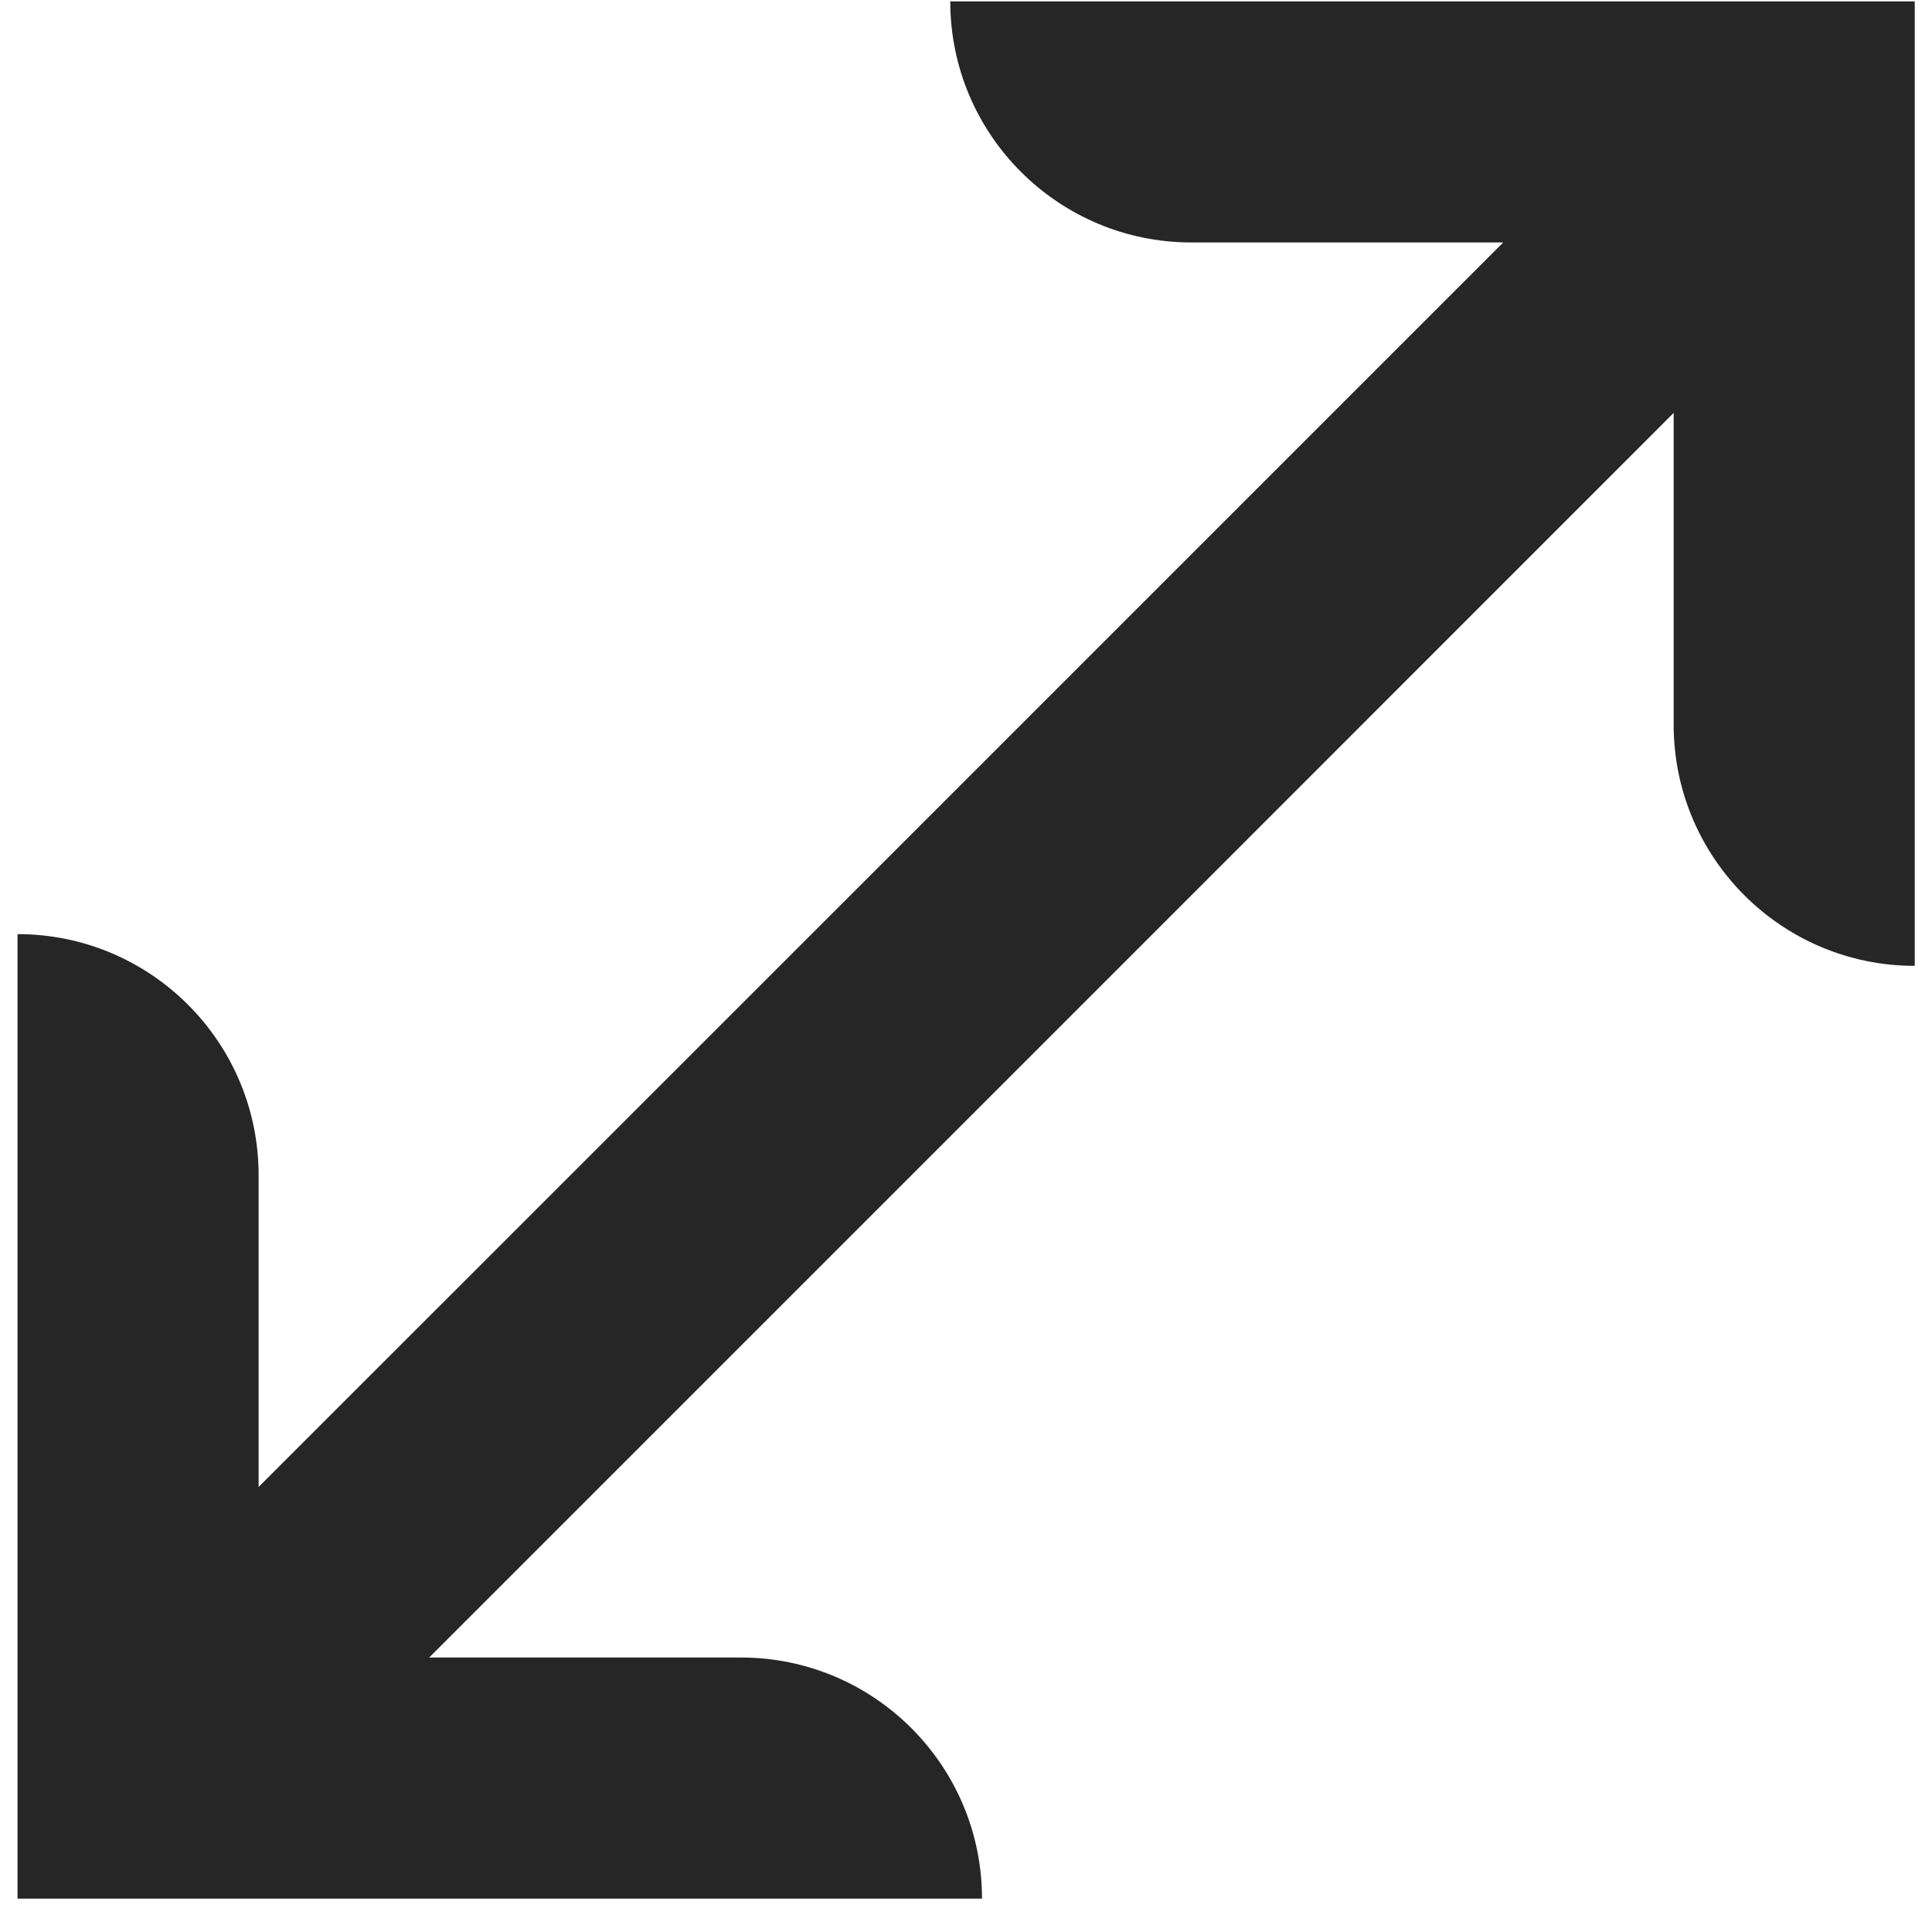 <svg width="14" height="14" viewBox="0 0 14 14" fill="none" xmlns="http://www.w3.org/2000/svg">
<path fill-rule="evenodd" clip-rule="evenodd" d="M12.128 0.01H6.886C6.886 0.975 7.669 1.757 8.634 1.757H10.893L6.384 6.266L1.874 10.775V8.516C1.874 7.551 1.092 6.769 0.127 6.769V12.011V13.758H1.874H7.116C7.116 12.793 6.333 12.011 5.369 12.011H3.11L8.025 7.096L12.128 2.992V5.251C12.128 6.216 12.91 6.999 13.875 6.999V1.757V0.01H12.128Z" fill="#262626"/>
</svg>
